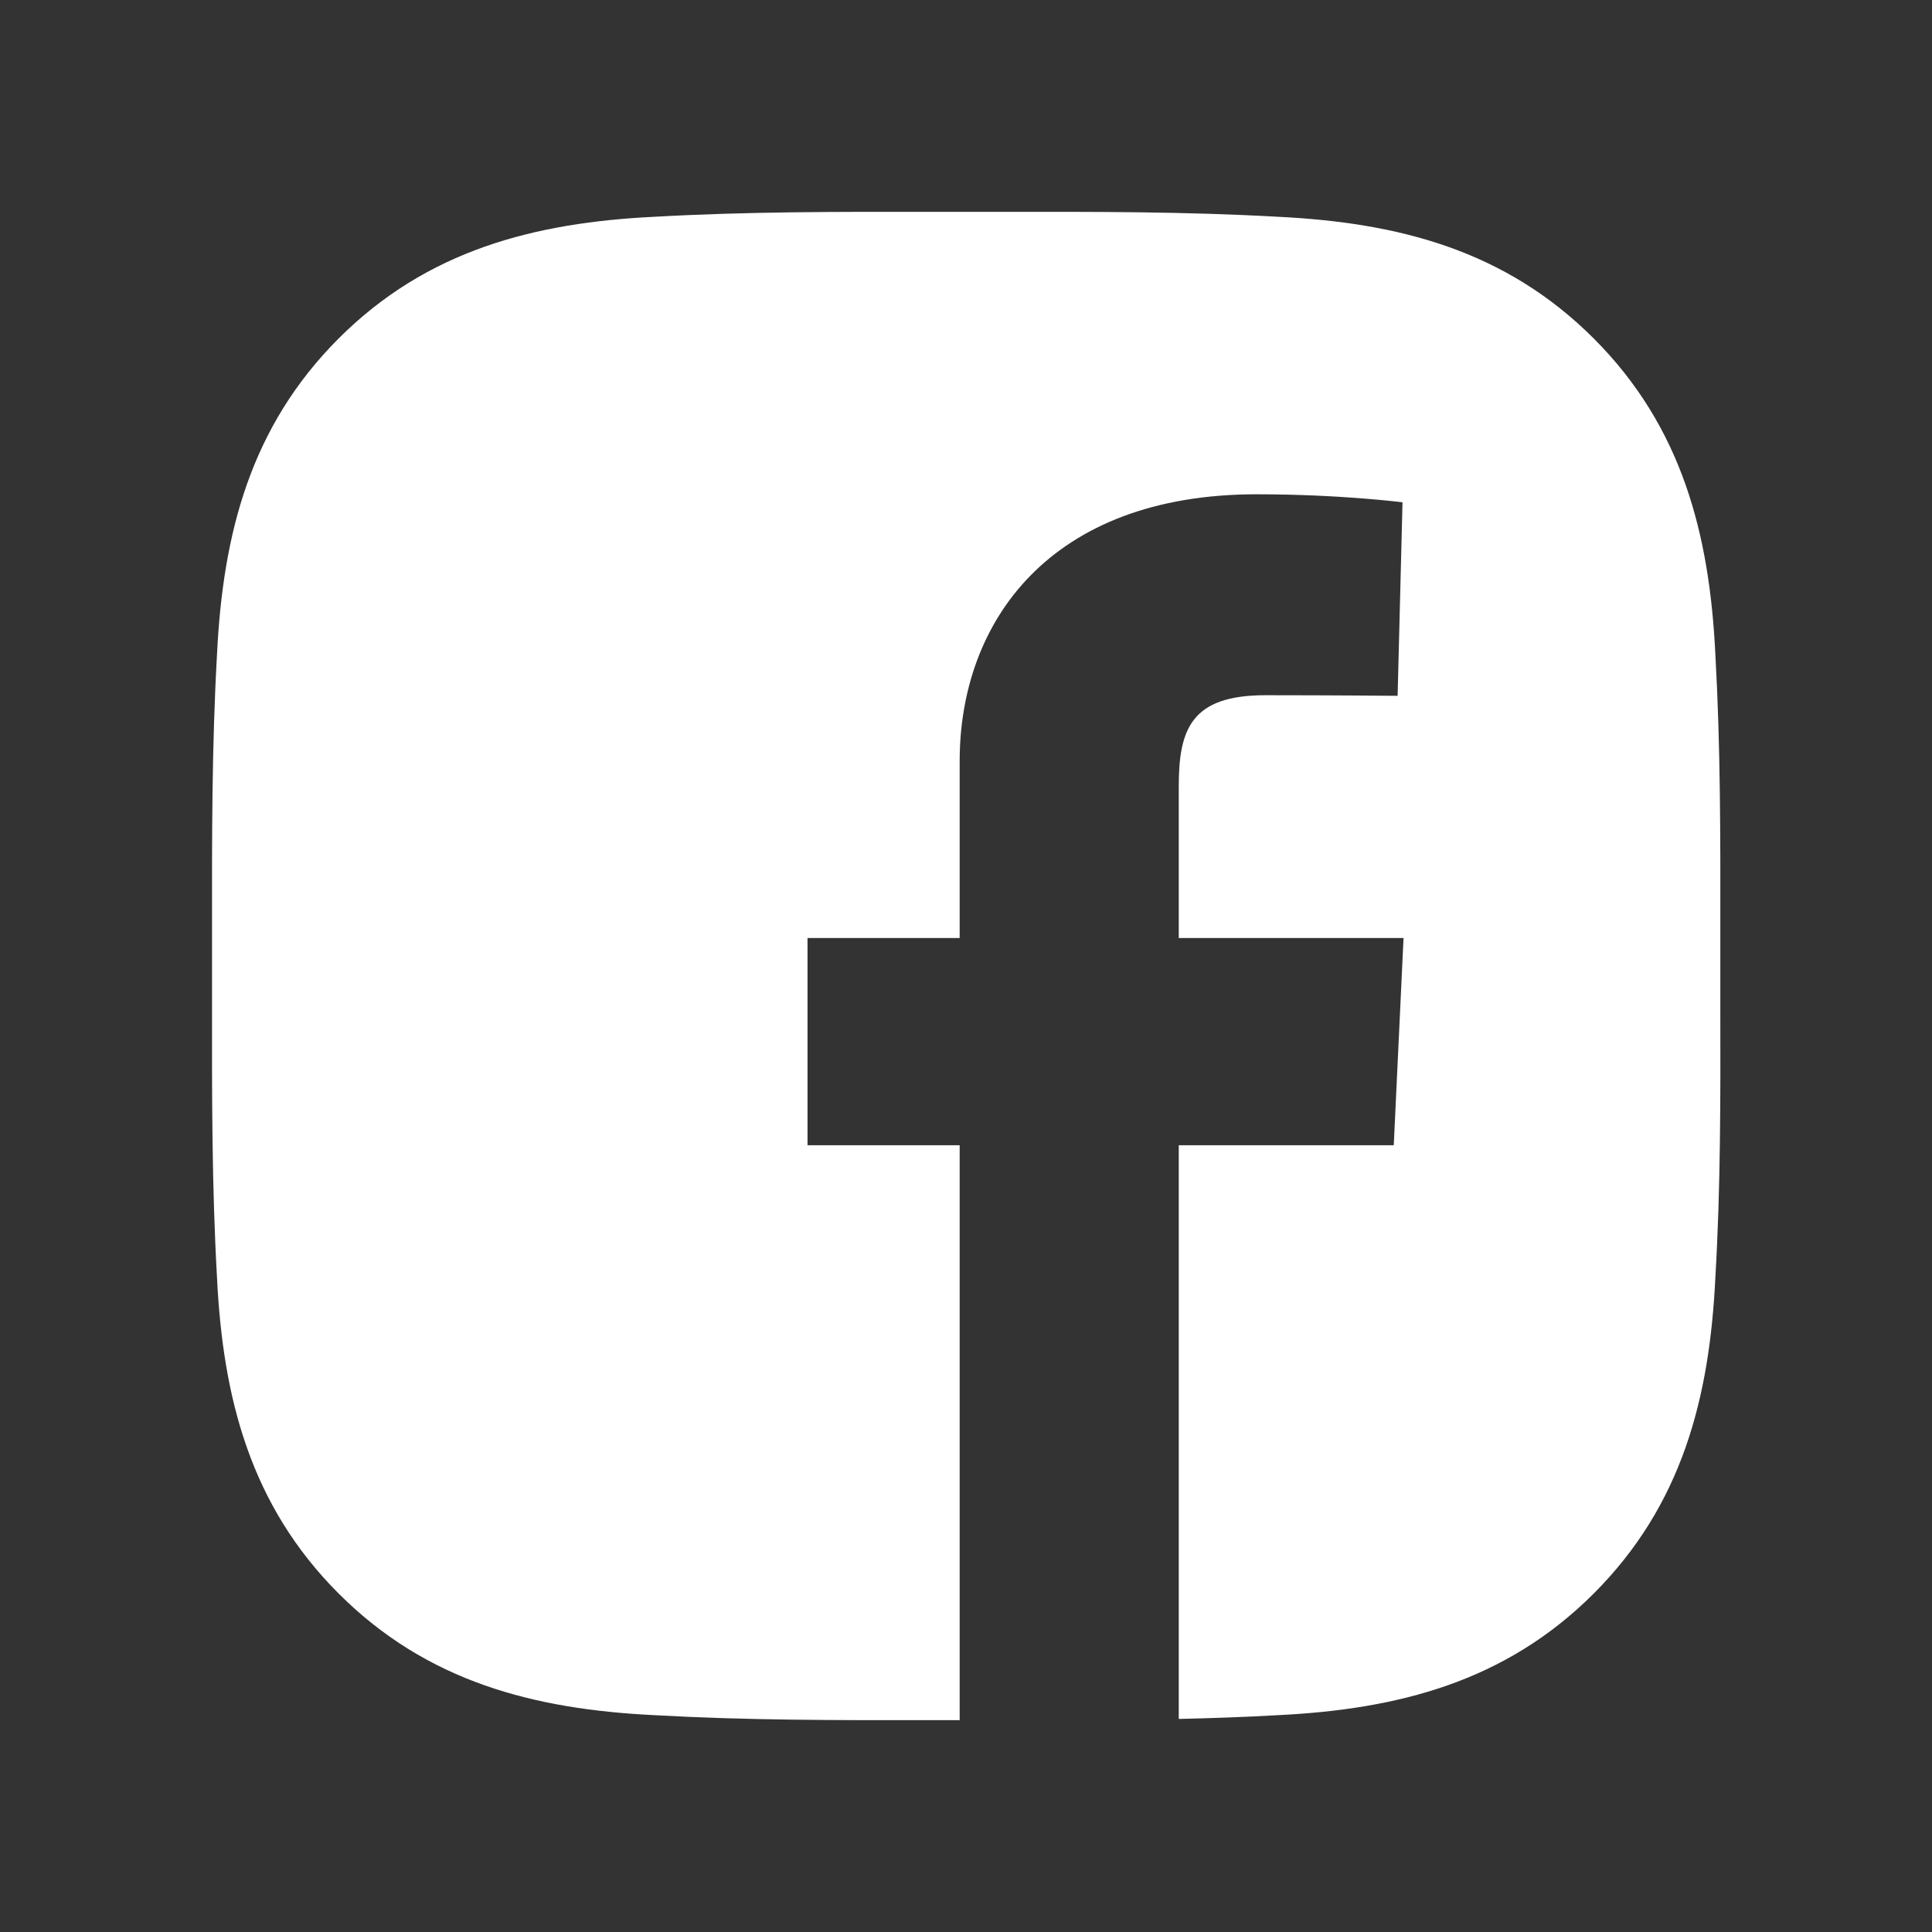 <svg width="32" height="32" viewBox="0 0 32 32" fill="none" xmlns="http://www.w3.org/2000/svg">
<rect x="0" y="0" width="32" height="32" fill="#333333" stroke="none"/>
<g id="ant-design:instagram-filled">
<path id="Subtract" d="M28.494 15.369C28.494 15.579 28.494 15.789 28.494 16C28.494 16.235 28.494 16.471 28.494 16.705C28.497 18.192 28.499 19.669 28.412 21.156C28.316 23.156 27.862 24.928 26.397 26.394C24.934 27.856 23.159 28.312 21.159 28.409C20.613 28.44 20.068 28.459 19.524 28.471V18.969H23.085L23.247 15.537H19.524V13.031C19.524 12.085 19.722 11.515 20.959 11.515C22.102 11.515 23.149 11.525 23.149 11.525L23.23 8.32C23.23 8.32 22.203 8.187 20.814 8.187C17.384 8.187 15.895 10.303 15.895 12.606V15.537H13.375V18.969H15.895V28.491C15.721 28.491 15.547 28.491 15.373 28.491C13.864 28.493 12.361 28.494 10.847 28.409C8.847 28.312 7.075 27.859 5.609 26.394C4.147 24.931 3.691 23.156 3.594 21.156C3.509 19.644 3.51 18.14 3.512 16.63C3.512 16.42 3.512 16.21 3.512 16C3.512 15.79 3.512 15.58 3.512 15.37C3.51 13.861 3.509 12.358 3.594 10.844C3.691 8.844 4.144 7.072 5.609 5.606C7.072 4.144 8.847 3.687 10.847 3.59C12.358 3.505 13.861 3.507 15.372 3.509C15.582 3.509 15.793 3.509 16.003 3.509C16.213 3.509 16.423 3.509 16.633 3.509C18.142 3.507 19.645 3.505 21.159 3.59C23.159 3.687 24.931 4.14 26.397 5.606C27.859 7.069 28.316 8.844 28.412 10.844C28.497 12.355 28.496 13.857 28.494 15.369Z" fill="white"/>
</g>
</svg>
